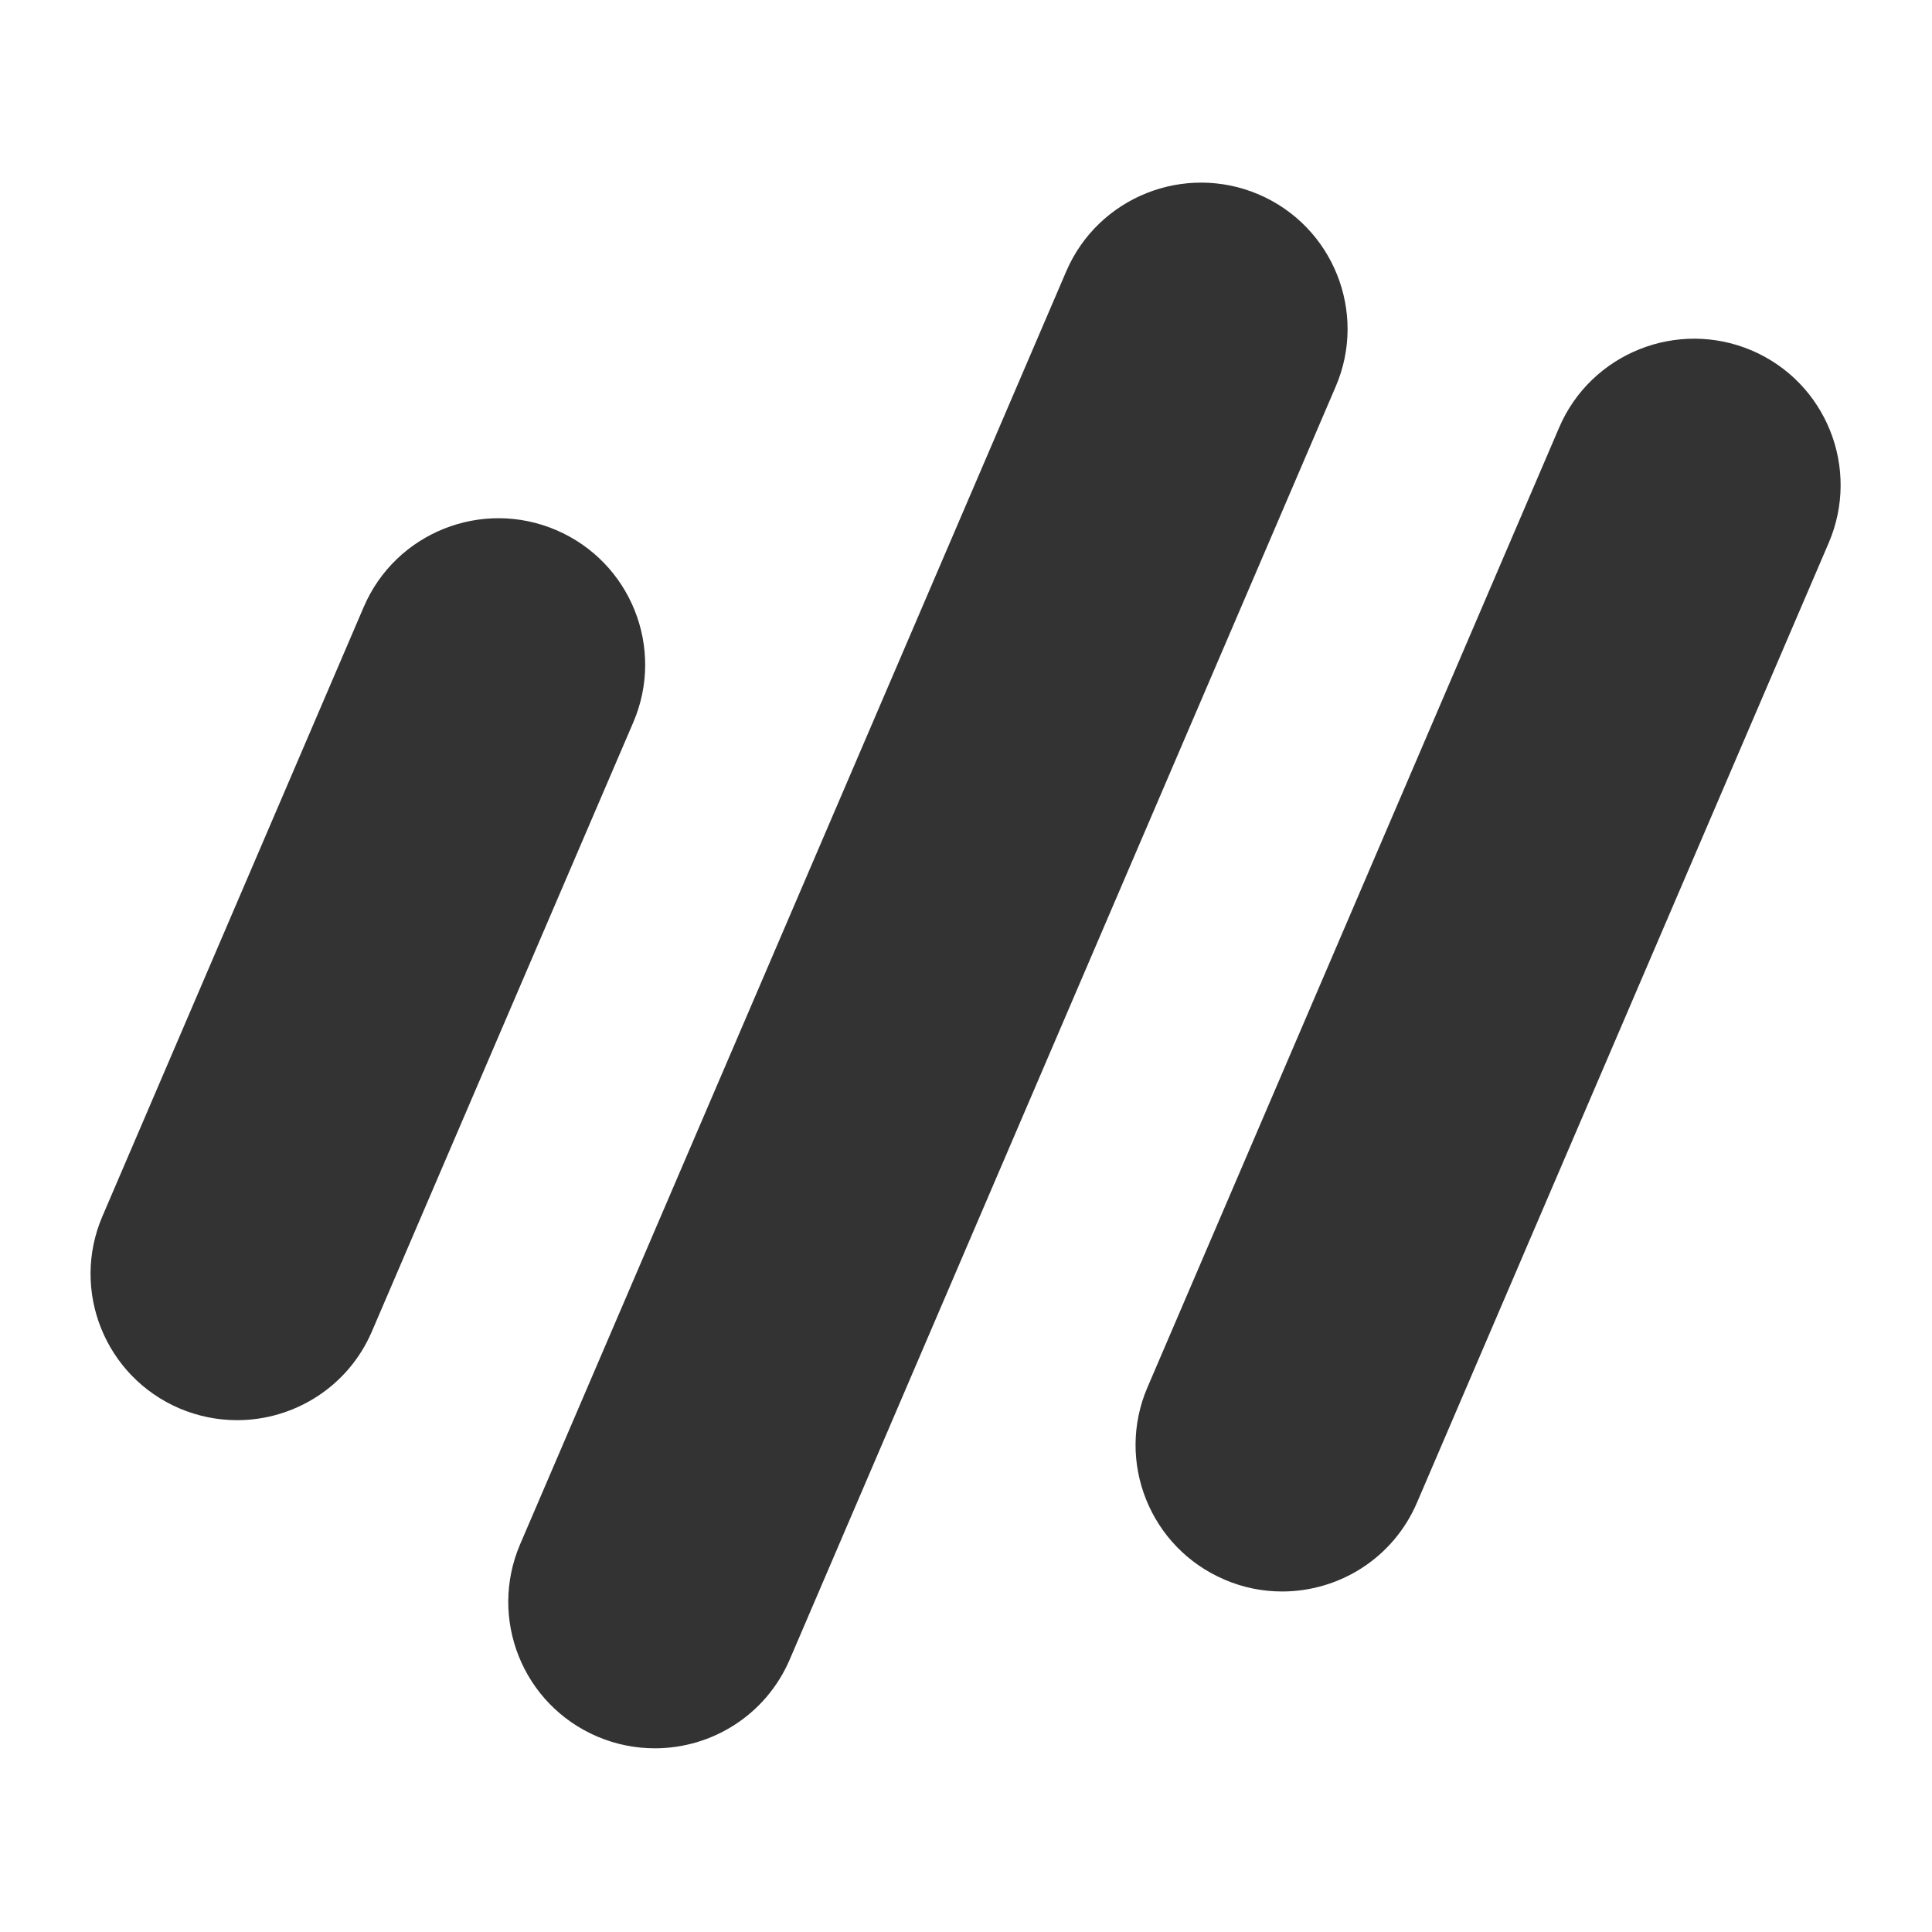 <svg version="1.2" xmlns="http://www.w3.org/2000/svg" viewBox="0 0 1280 1280" width="1280" height="1280">
	<title>New Project</title>
	<style>
		.s0 { fill: #333333 } 
	</style>
	<filter id="f0">
		<feFlood flood-color="#101010" flood-opacity="1" />
		<feBlend mode="normal" in2="SourceGraphic"/>
		<feComposite in2="SourceAlpha" operator="in" />
	</filter>
	<g id="Folder 1 copy 2" filter="url(#f0)">
		<path class="s0" d="m157.1 940.9c-12.8 0-25.7-2.5-38.2-7.8-49.3-21.1-72.2-78.1-51-127.4l173.1-403.6c21.1-49.2 78.2-72 127.5-50.9 49.3 21.1 72.2 78.1 51.1 127.3l-173.2 403.6c-15.8 36.8-51.6 58.8-89.3 58.8z"/>
		<path class="s0" d="m433.9 1158.3c-12.8 0-25.8-2.5-38.2-7.8-49.4-21.1-72.2-78.1-51.1-127.4l361.8-843.3c21.1-49.2 78.2-72 127.5-51 49.3 21.1 72.2 78.2 51 127.4l-361.7 843.3c-15.8 36.8-51.6 58.8-89.3 58.8z"/>
		<path class="s0" d="m849.4 1054.4c-12.7 0-25.7-2.5-38.2-7.9-49.3-21.1-72.1-78.1-51-127.3l272.8-636c21.1-49.2 78.3-72 127.6-51 49.3 21.1 72.1 78.1 51 127.4l-272.8 635.9c-15.8 36.9-51.6 58.9-89.4 58.9z"/>
	</g>
</svg>